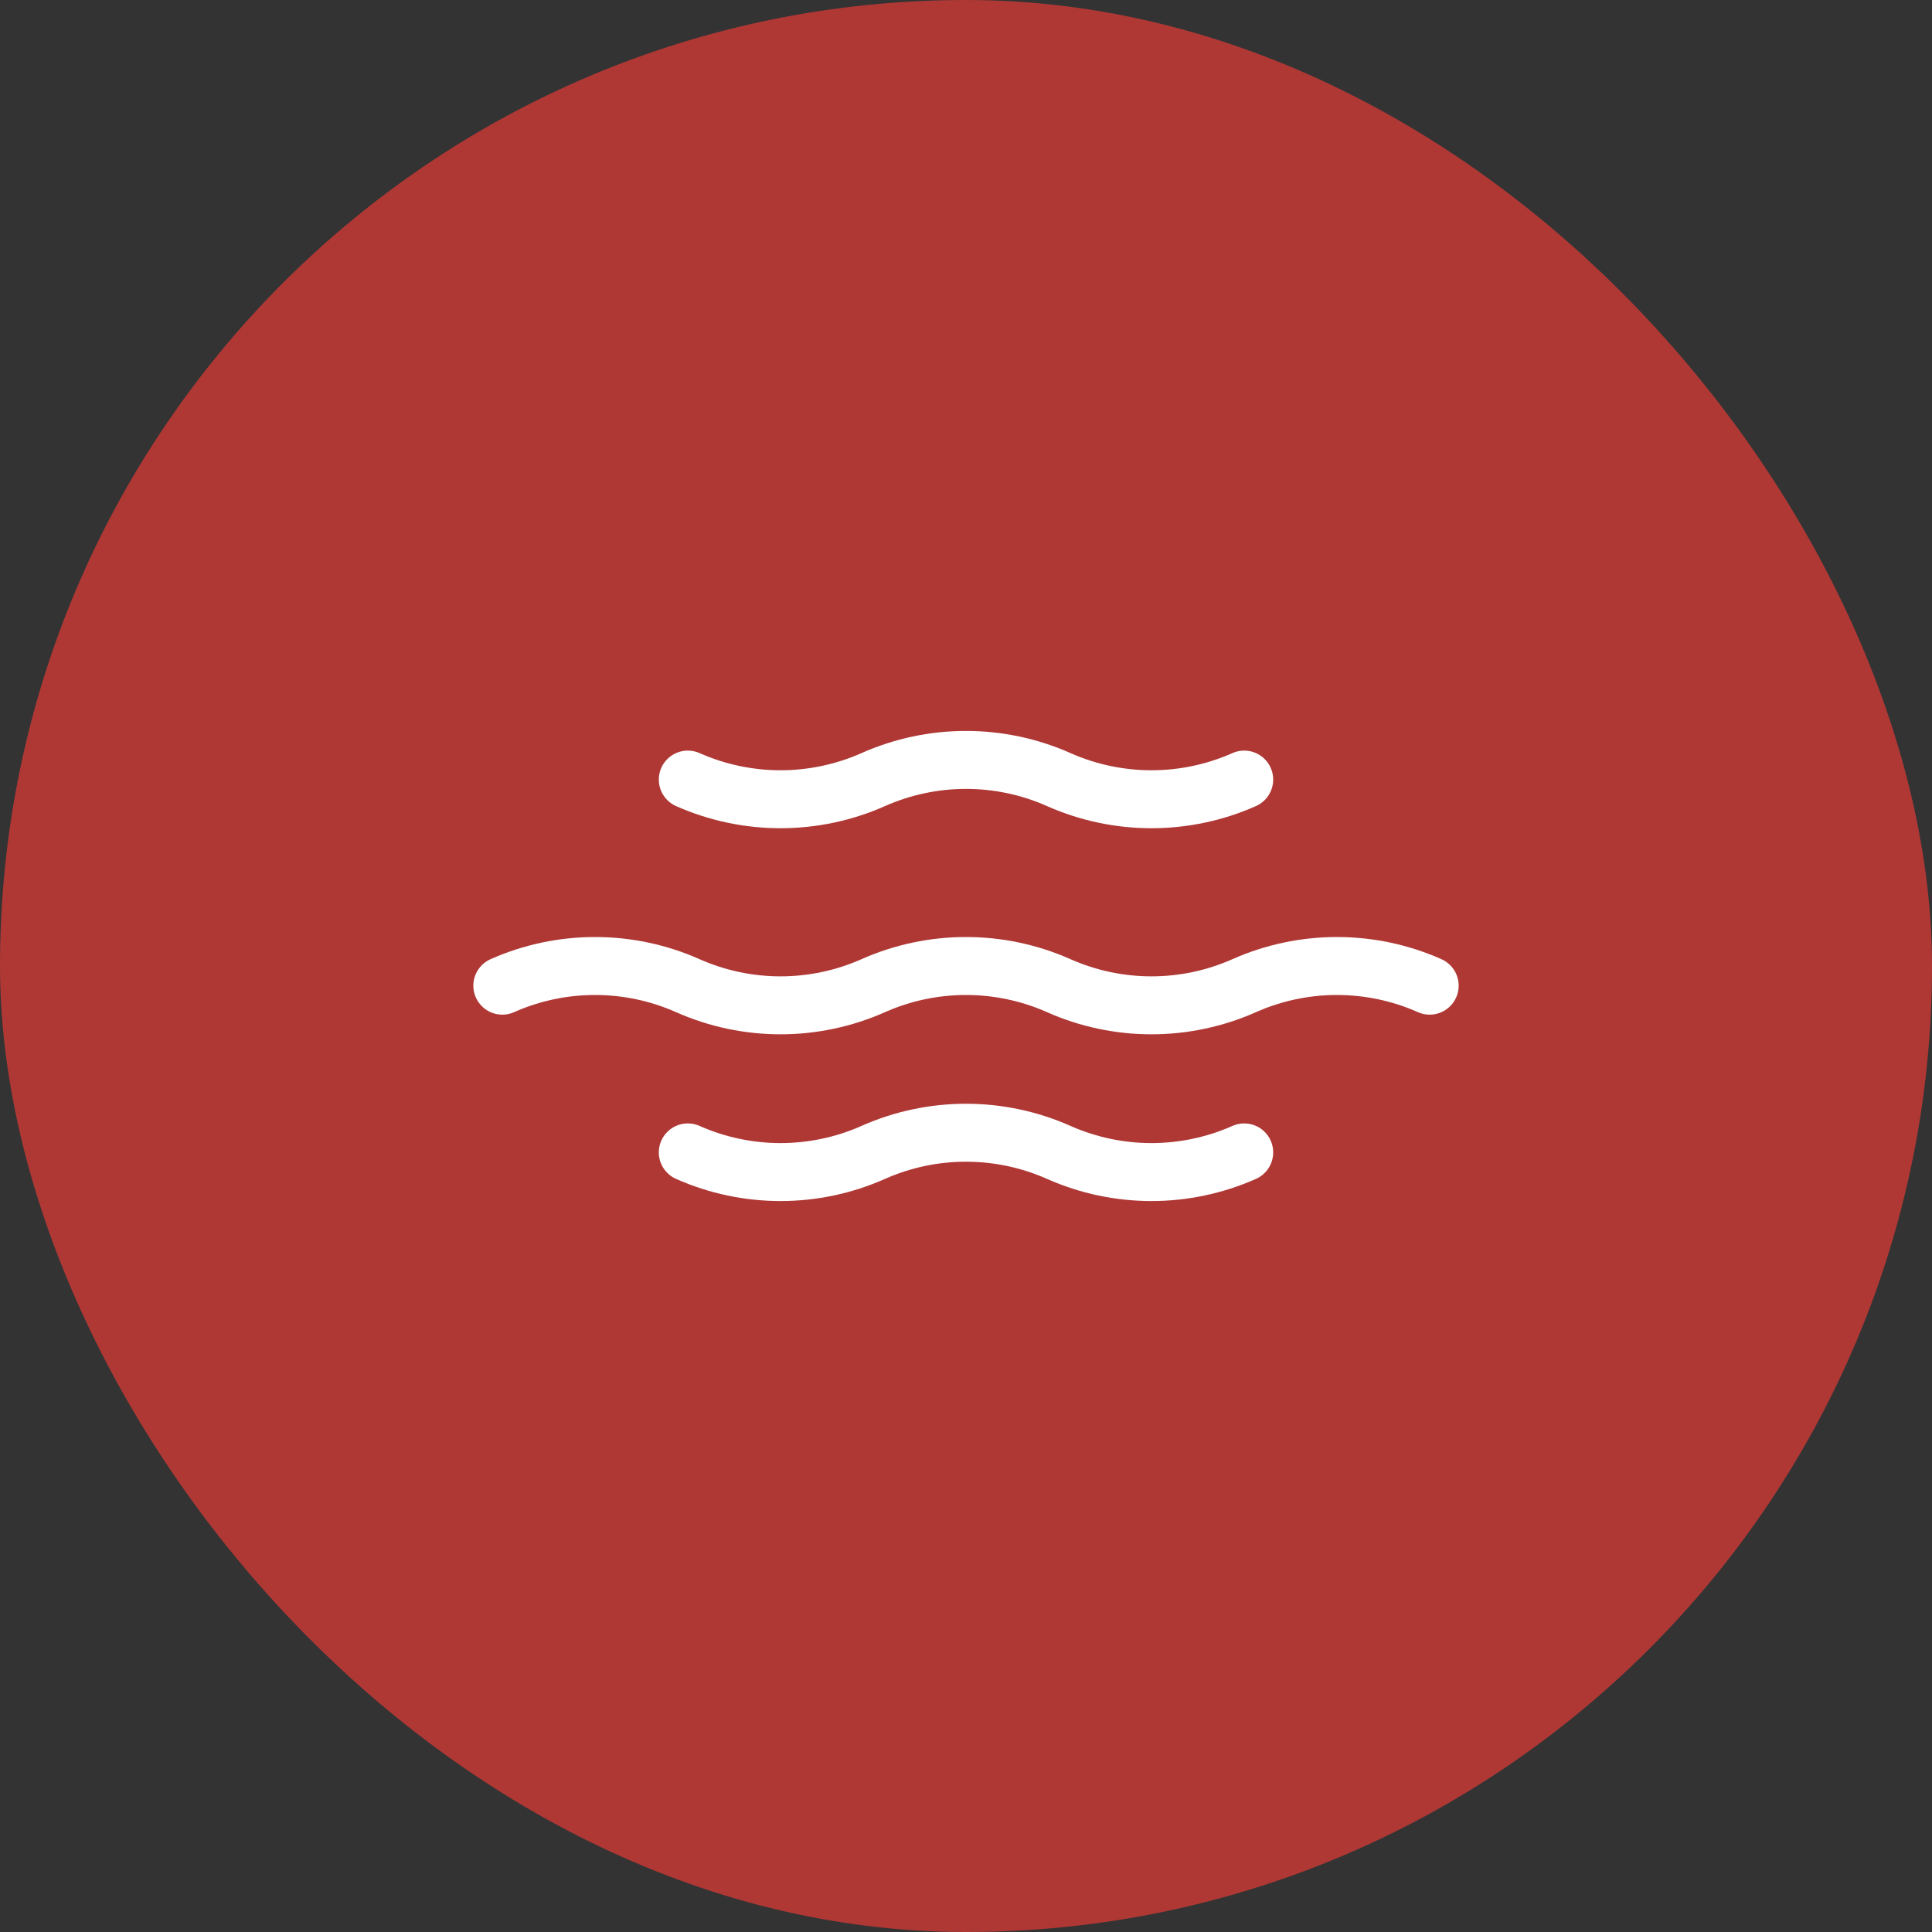 <svg xmlns="http://www.w3.org/2000/svg" fill="none" viewBox="0 0 100 100" height="100" width="100">
<rect x="0" y="0" width="100" height="100" fill="#333333" stroke="none"/>
<rect fill="#AF3835" rx="50" height="100" width="100"></rect>
<g clip-path="url(#clip0_1156_1191)">
<path stroke-linejoin="round" stroke-linecap="round" stroke-width="3" stroke="white" d="M26 51.018C29.056 49.661 32.544 49.661 35.6 51.018C38.656 52.375 42.144 52.375 45.2 51.018C48.256 49.661 51.744 49.661 54.8 51.018C57.856 52.375 61.344 52.375 64.4 51.018C67.456 49.661 70.944 49.661 74 51.018"></path>
<path stroke-linejoin="round" stroke-linecap="round" stroke-width="3" stroke="white" d="M35.6 59.648C38.656 61.005 42.144 61.005 45.2 59.648C48.256 58.291 51.744 58.291 54.8 59.648C57.856 61.005 61.344 61.005 64.4 59.648"></path>
<path stroke-linejoin="round" stroke-linecap="round" stroke-width="3" stroke="white" d="M35.6 40.351C38.656 41.708 42.144 41.708 45.2 40.351C48.256 38.994 51.744 38.994 54.8 40.351C57.856 41.708 61.344 41.708 64.4 40.351"></path>
</g>
<defs>
<clipPath id="clip0_1156_1191">
<rect transform="translate(18 18)" fill="white" height="64" width="64"></rect>
</clipPath>
</defs>
</svg>
